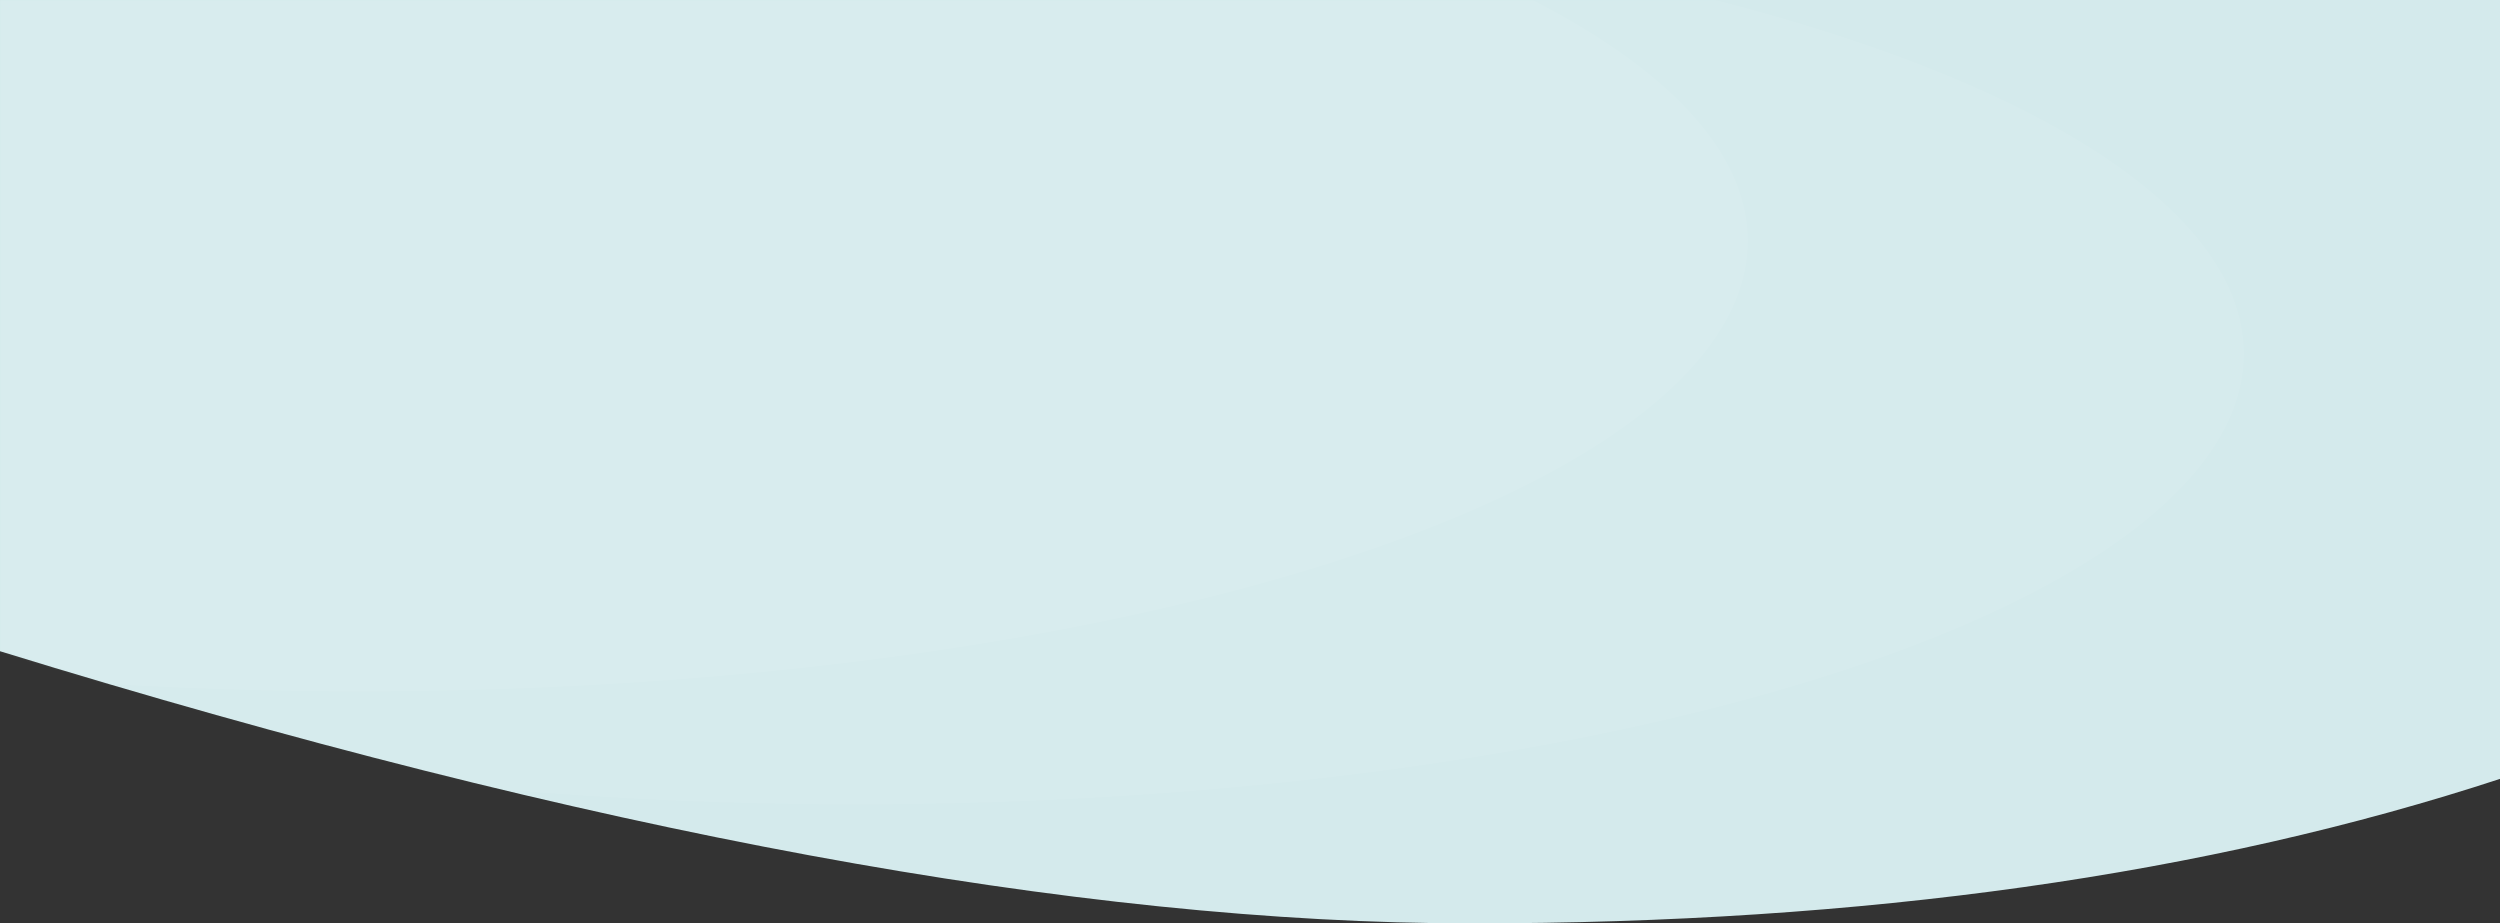 <svg xmlns="http://www.w3.org/2000/svg" xmlns:xlink="http://www.w3.org/1999/xlink" width="1240" height="458" viewBox="0 0 1240 458">
    <rect x="0" y="0" width="1240" height="458" fill="#333333" stroke="none"/>
    <defs>
        <path id="a" d="M0 0h1241v386c-146 48-316.333 72-511 72-194.667 0-438-45-730-135V0z"/>
    </defs>
    <g fill="none" fill-rule="evenodd">
        <mask id="b" fill="#fff">
            <use xlink:href="#a"/>
        </mask>
        <use fill="#D4EAEC" xlink:href="#a"/>
        <ellipse cx="424.5" cy="175.5" fill="#FFF" mask="url(#b)" opacity=".2" rx="688.5" ry="223.5"/>
        <ellipse cx="178.5" cy="119.5" fill="#FFF" mask="url(#b)" opacity=".2" rx="688.5" ry="223.5"/>
    </g>
</svg>
